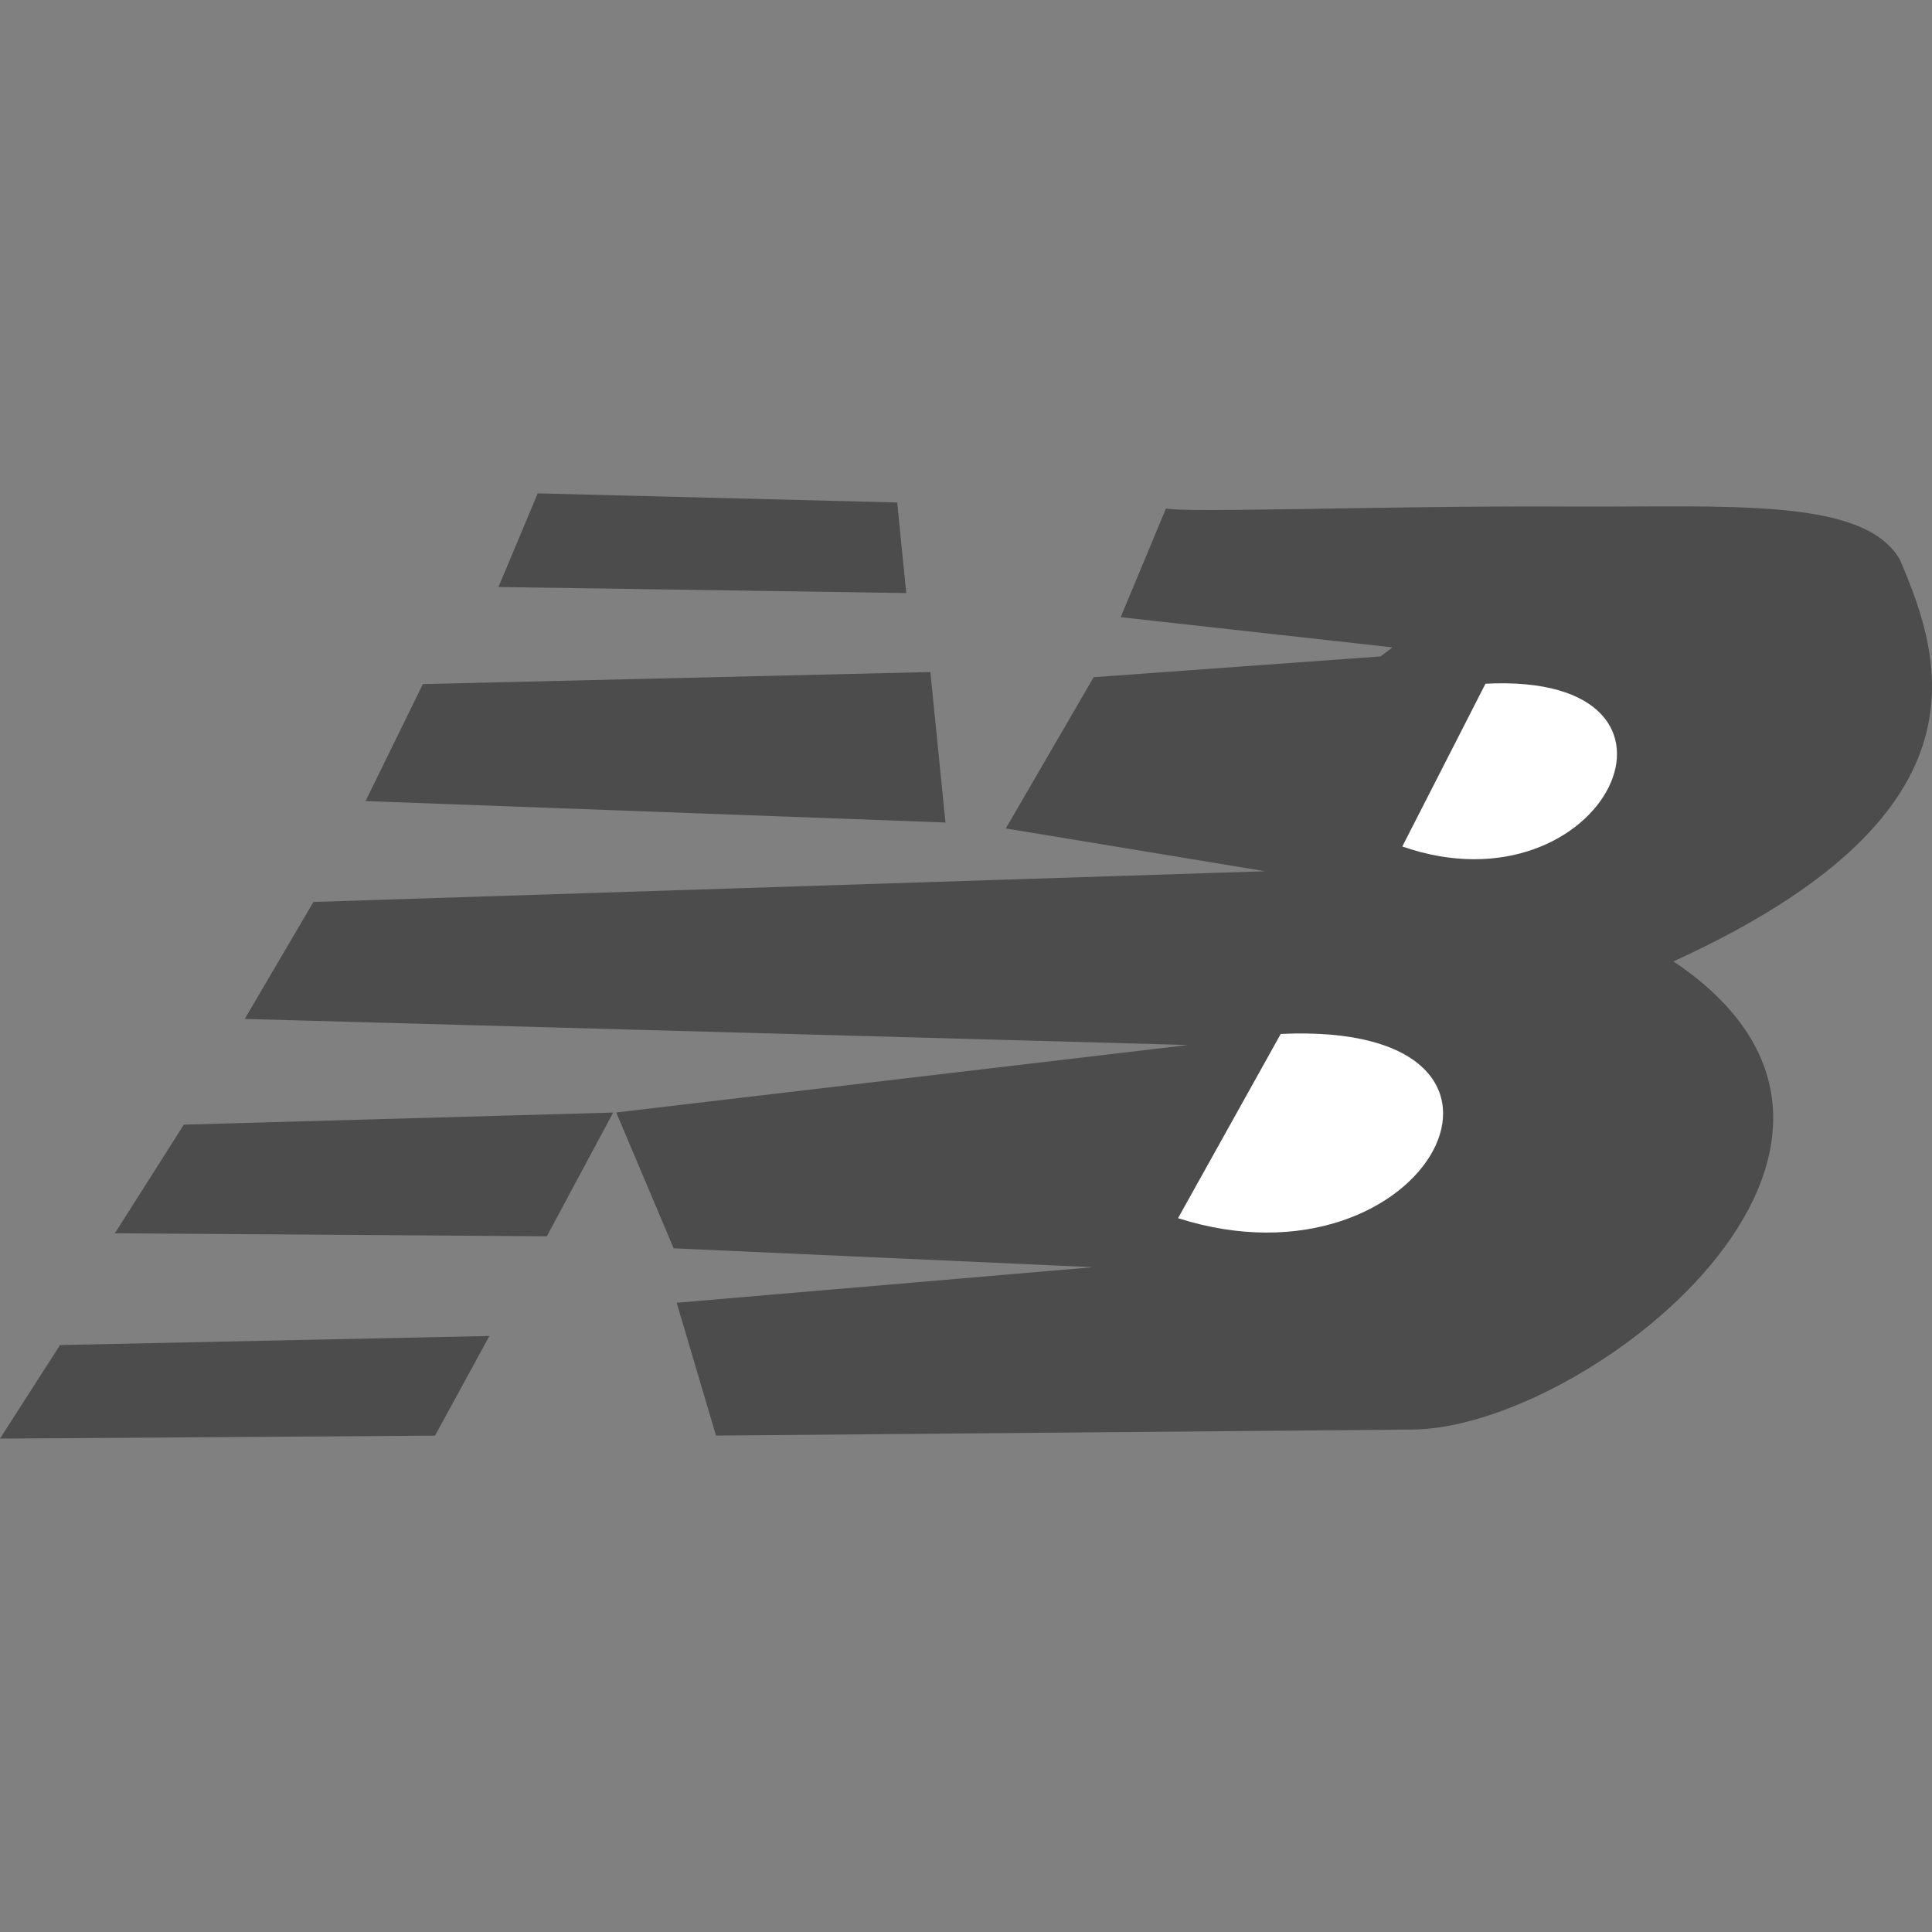 <?xml version="1.0" encoding="UTF-8"?>
<svg xmlns="http://www.w3.org/2000/svg" id="svg2" viewBox="0 0 1024.01 1024">
  <rect x="0" y="0" width="1024.01" height="1024" fill="#808080" stroke="none"/>
  <defs>
    <style>.cls-1{fill:#4c4c4c;}.cls-1,.cls-2{fill-rule:evenodd;}.cls-2{fill:#fff;}.cls-3{fill:none;}</style>
  </defs>
  <g id="layer1">
    <path id="path2396" class="cls-1" d="M32.31,713.41,259.9,708.6l-28.82,52.83L.5,763Z" transform="translate(-0.5 -0.5)"></path>
    <path id="path2398" class="cls-1" d="M61.39,654.17l36.55-57.58,227.56-6.41-35.17,65.59Z" transform="translate(-0.5 -0.5)"></path>
    <path id="path2400" class="cls-1" d="M327.13,590.14l30.42,72,222.37,10L359.15,691,380,761.4l368.2-3.2c91.88.37,285.42-150,139.28-248.14C1055.5,433.3,1031.59,353,1007.5,297.18,988.65,263.88,916.29,269.4,833,269c-98.13-.57-203.15,3.55-214.5,1l-24,57.62,144.08,16-6.41,4.81-152,11L533.6,439.6l137.46,22.68L166.62,478.56l-36.4,62,500,13.82Z" transform="translate(-0.5 -0.5)"></path>
    <path id="path2402" class="cls-1" d="M194.26,425.09l30.36-62,269-6.4,8,79.76Z" transform="translate(-0.5 -0.5)"></path>
    <path id="path2404" class="cls-1" d="M285.5,262l-20.8,49.63,216.14,3.2-4.81-48Z" transform="translate(-0.5 -0.5)"></path>
    <path id="path2406" class="cls-2" d="M624.89,646.17l54.43-97.65C834.37,541.3,757.59,688.39,624.89,646.17Z" transform="translate(-0.5 -0.5)"></path>
    <path id="path2408" class="cls-2" d="M743.76,449.17l44.08-86.28C913.43,356.52,851.24,486.48,743.76,449.17Z" transform="translate(-0.5 -0.5)"></path>
  </g>
  <rect class="cls-3" width="1024" height="1024"></rect>
</svg>
